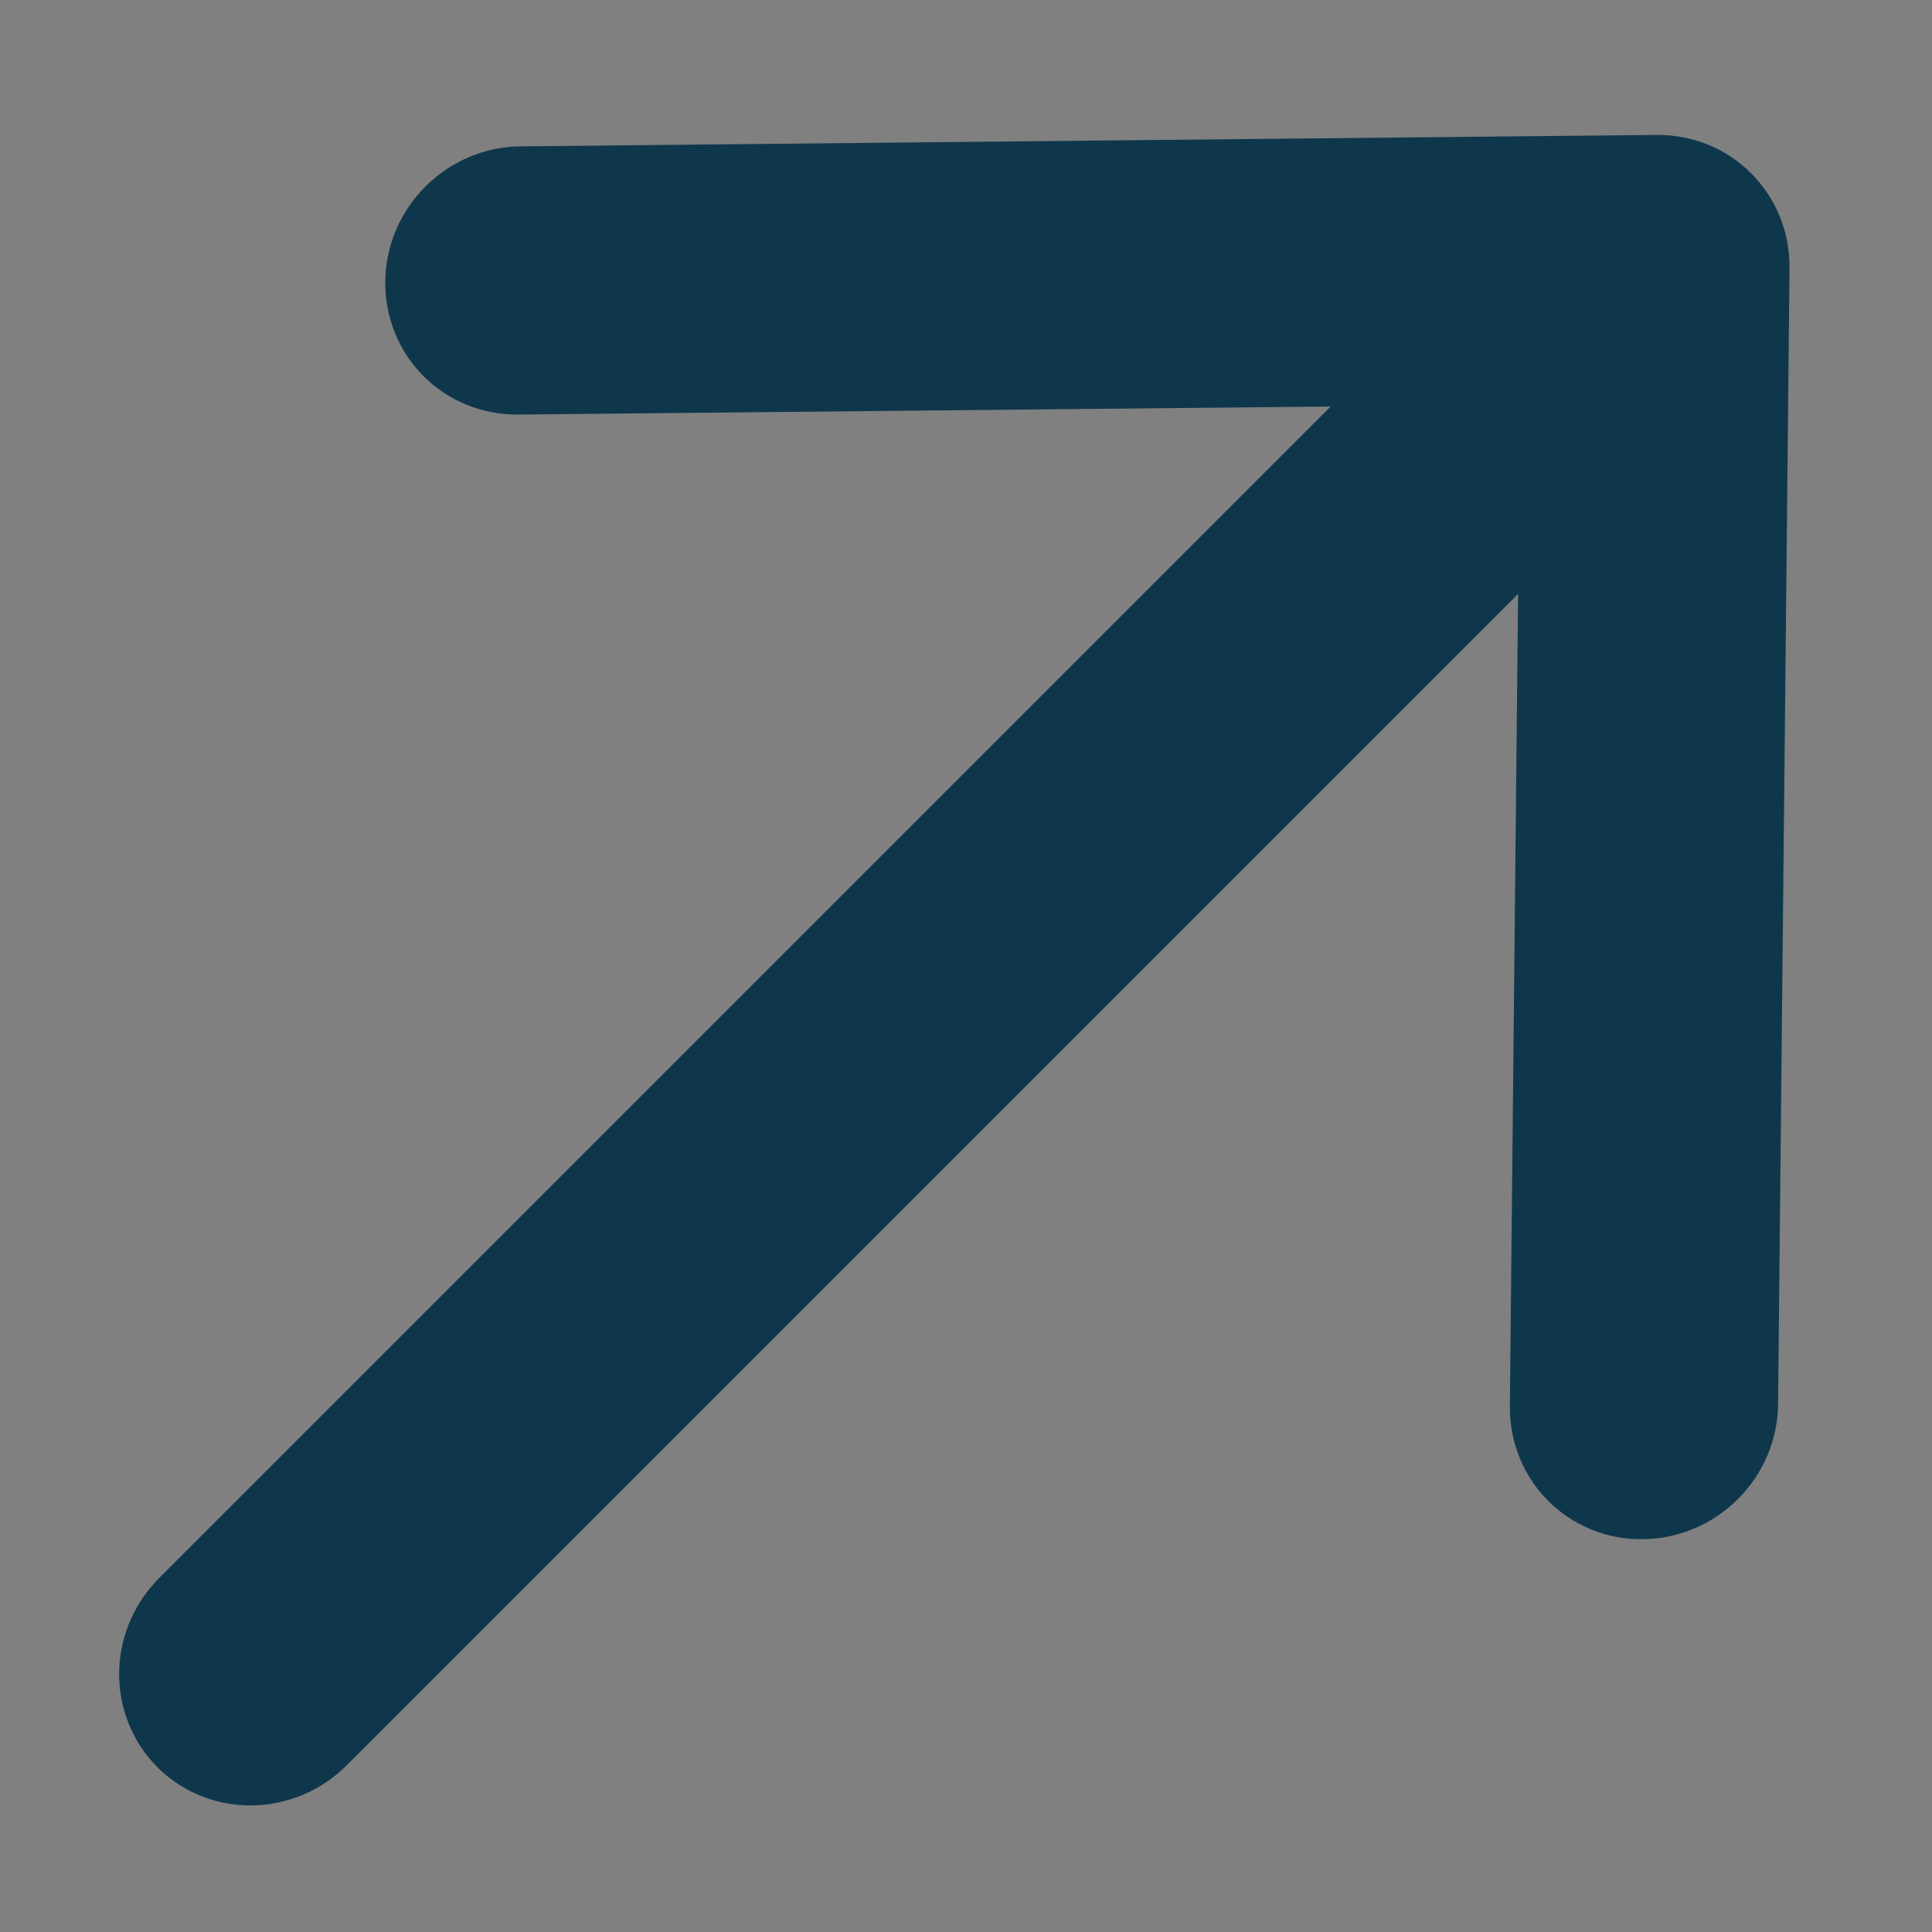 <svg width="12" height="12" viewBox="0 0 12 12" fill="none" xmlns="http://www.w3.org/2000/svg">
<rect x="0" y="0" width="12" height="12" fill="#808080" stroke="none"/>
<path d="M10.199 9.06L10.197 9.06C10.154 9.061 10.111 9.053 10.072 9.037C10.034 9.021 9.999 8.998 9.97 8.969C9.941 8.94 9.917 8.905 9.902 8.866C9.886 8.828 9.878 8.785 9.878 8.742L9.878 8.741L9.929 3.695L9.941 2.47L9.075 3.336L1.8 10.611C1.734 10.677 1.647 10.713 1.558 10.714C1.471 10.715 1.39 10.681 1.331 10.623C1.273 10.564 1.239 10.483 1.24 10.395C1.241 10.307 1.277 10.22 1.343 10.154L8.618 2.879L9.483 2.013L8.259 2.025L3.212 2.075L3.212 2.075C3.124 2.075 3.043 2.042 2.984 1.983C2.926 1.924 2.892 1.843 2.893 1.755C2.893 1.666 2.93 1.578 2.996 1.512C3.062 1.446 3.15 1.409 3.239 1.409L10.295 1.338L10.296 1.338C10.339 1.338 10.382 1.346 10.421 1.362C10.459 1.377 10.494 1.401 10.523 1.43C10.552 1.459 10.576 1.494 10.591 1.532C10.607 1.571 10.615 1.614 10.615 1.657L10.615 1.658L10.544 8.714L10.544 8.715C10.544 8.759 10.535 8.803 10.517 8.845C10.5 8.886 10.474 8.925 10.441 8.957C10.409 8.99 10.37 9.016 10.329 9.033C10.287 9.051 10.243 9.06 10.199 9.06Z" fill="#FEF8F4" stroke="#0F374C"/>
</svg>
